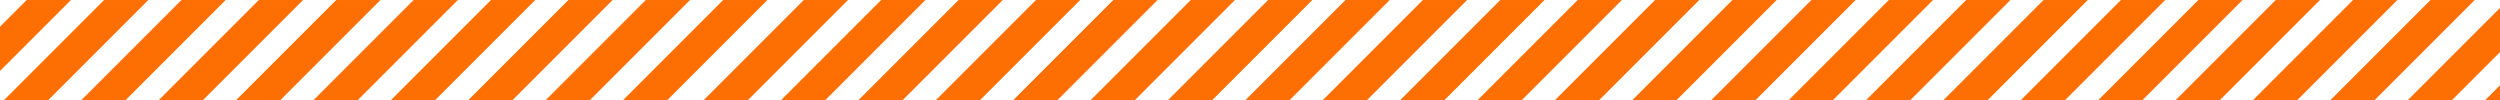 <?xml version="1.0" encoding="UTF-8"?> <svg xmlns="http://www.w3.org/2000/svg" width="6396" height="256" viewBox="0 0 6396 256" fill="none"> <mask id="mask0" mask-type="alpha" maskUnits="userSpaceOnUse" x="0" y="0" width="6396" height="256"> <rect width="6396" height="256" fill="#C4C4C4"></rect> </mask> <g mask="url(#mask0)"> <rect x="4504.43" y="-2447.99" width="80" height="4000" transform="rotate(45 4504.43 -2447.99)" fill="#FE6F03"></rect> <rect x="4603.44" y="-2349" width="80" height="4000" transform="rotate(45 4603.44 -2349)" fill="#FE6F03"></rect> <rect x="4702.42" y="-2250" width="80" height="4000" transform="rotate(45 4702.42 -2250)" fill="#FE6F03"></rect> <rect x="4801.42" y="-2151" width="80" height="4000" transform="rotate(45 4801.42 -2151)" fill="#FE6F03"></rect> <rect x="4900.42" y="-2052.01" width="80" height="4000" transform="rotate(45 4900.42 -2052.01)" fill="#FE6F03"></rect> <rect x="4999.41" y="-1953.01" width="80" height="4000" transform="rotate(45 4999.41 -1953.01)" fill="#FE6F03"></rect> <rect x="5098.41" y="-1854.02" width="80" height="4000" transform="rotate(45 5098.41 -1854.02)" fill="#FE6F03"></rect> <rect x="5197.41" y="-1755.03" width="80" height="4000" transform="rotate(45 5197.41 -1755.03)" fill="#FE6F03"></rect> <rect x="6092.34" y="-864.068" width="80" height="4000" transform="rotate(45 6092.34 -864.068)" fill="#FE6F03"></rect> <rect x="6191.36" y="-765.078" width="80" height="4000" transform="rotate(45 6191.36 -765.078)" fill="#FE6F03"></rect> <rect x="6290.33" y="-666.078" width="80" height="4000" transform="rotate(45 6290.33 -666.078)" fill="#FE6F03"></rect> <rect x="6389.33" y="-567.084" width="80" height="4000" transform="rotate(45 6389.33 -567.084)" fill="#FE6F03"></rect> <rect x="6488.34" y="-468.094" width="80" height="4000" transform="rotate(45 6488.34 -468.094)" fill="#FE6F03"></rect> <rect x="6587.31" y="-369.094" width="80" height="4000" transform="rotate(45 6587.31 -369.094)" fill="#FE6F03"></rect> <rect x="6686.31" y="-270.1" width="80" height="4000" transform="rotate(45 6686.31 -270.1)" fill="#FE6F03"></rect> <rect x="6785.33" y="-171.107" width="80" height="4000" transform="rotate(45 6785.33 -171.107)" fill="#FE6F03"></rect> <rect x="5296.39" y="-1656.03" width="80" height="4000" transform="rotate(45 5296.39 -1656.03)" fill="#FE6F03"></rect> <rect x="5395.39" y="-1557.03" width="80" height="4000" transform="rotate(45 5395.39 -1557.03)" fill="#FE6F03"></rect> <rect x="5494.39" y="-1458.04" width="80" height="4000" transform="rotate(45 5494.39 -1458.04)" fill="#FE6F03"></rect> <rect x="5593.38" y="-1359.04" width="80" height="4000" transform="rotate(45 5593.38 -1359.04)" fill="#FE6F03"></rect> <rect x="5692.38" y="-1260.05" width="80" height="4000" transform="rotate(45 5692.38 -1260.05)" fill="#FE6F03"></rect> <rect x="5795.38" y="-1161.05" width="80" height="4000" transform="rotate(45 5795.38 -1161.05)" fill="#FE6F03"></rect> <rect x="5894.36" y="-1062.05" width="80" height="4000" transform="rotate(45 5894.36 -1062.05)" fill="#FE6F03"></rect> <rect x="5993.36" y="-963.064" width="80" height="4000" transform="rotate(45 5993.36 -963.064)" fill="#FE6F03"></rect> <rect x="-53.578" y="-2254" width="80" height="4000" transform="rotate(45 -53.578 -2254)" fill="#FE6F03"></rect> <rect x="45.422" y="-2155" width="80" height="4000" transform="rotate(45 45.422 -2155)" fill="#FE6F03"></rect> <rect x="144.43" y="-2056.01" width="80" height="4000" transform="rotate(45 144.43 -2056.01)" fill="#FE6F03"></rect> <rect x="243.406" y="-1957.01" width="80" height="4000" transform="rotate(45 243.406 -1957.01)" fill="#FE6F03"></rect> <rect x="342.414" y="-1858.02" width="80" height="4000" transform="rotate(45 342.414 -1858.02)" fill="#FE6F03"></rect> <rect x="441.414" y="-1759.03" width="80" height="4000" transform="rotate(45 441.414 -1759.03)" fill="#FE6F03"></rect> <rect x="1332.34" y="-868.068" width="80" height="4000" transform="rotate(45 1332.34 -868.068)" fill="#FE6F03"></rect> <rect x="1431.36" y="-769.078" width="80" height="4000" transform="rotate(45 1431.36 -769.078)" fill="#FE6F03"></rect> <rect x="1530.33" y="-670.078" width="80" height="4000" transform="rotate(45 1530.33 -670.078)" fill="#FE6F03"></rect> <rect x="1629.34" y="-571.084" width="80" height="4000" transform="rotate(45 1629.34 -571.084)" fill="#FE6F03"></rect> <rect x="1728.34" y="-472.094" width="80" height="4000" transform="rotate(45 1728.34 -472.094)" fill="#FE6F03"></rect> <rect x="1827.32" y="-373.094" width="80" height="4000" transform="rotate(45 1827.32 -373.094)" fill="#FE6F03"></rect> <rect x="1926.32" y="-274.1" width="80" height="4000" transform="rotate(45 1926.32 -274.1)" fill="#FE6F03"></rect> <rect x="2025.33" y="-175.107" width="80" height="4000" transform="rotate(45 2025.33 -175.107)" fill="#FE6F03"></rect> <rect x="540.391" y="-1660.03" width="80" height="4000" transform="rotate(45 540.391 -1660.03)" fill="#FE6F03"></rect> <rect x="639.391" y="-1561.03" width="80" height="4000" transform="rotate(45 639.391 -1561.03)" fill="#FE6F03"></rect> <rect x="738.398" y="-1462.04" width="80" height="4000" transform="rotate(45 738.398 -1462.04)" fill="#FE6F03"></rect> <rect x="837.375" y="-1363.04" width="80" height="4000" transform="rotate(45 837.375 -1363.04)" fill="#FE6F03"></rect> <rect x="936.375" y="-1264.05" width="80" height="4000" transform="rotate(45 936.375 -1264.05)" fill="#FE6F03"></rect> <rect x="1035.38" y="-1165.05" width="80" height="4000" transform="rotate(45 1035.38 -1165.05)" fill="#FE6F03"></rect> <rect x="1134.36" y="-1066.05" width="80" height="4000" transform="rotate(45 1134.36 -1066.05)" fill="#FE6F03"></rect> <rect x="1233.37" y="-967.064" width="80" height="4000" transform="rotate(45 1233.37 -967.064)" fill="#FE6F03"></rect> </g> </svg> 